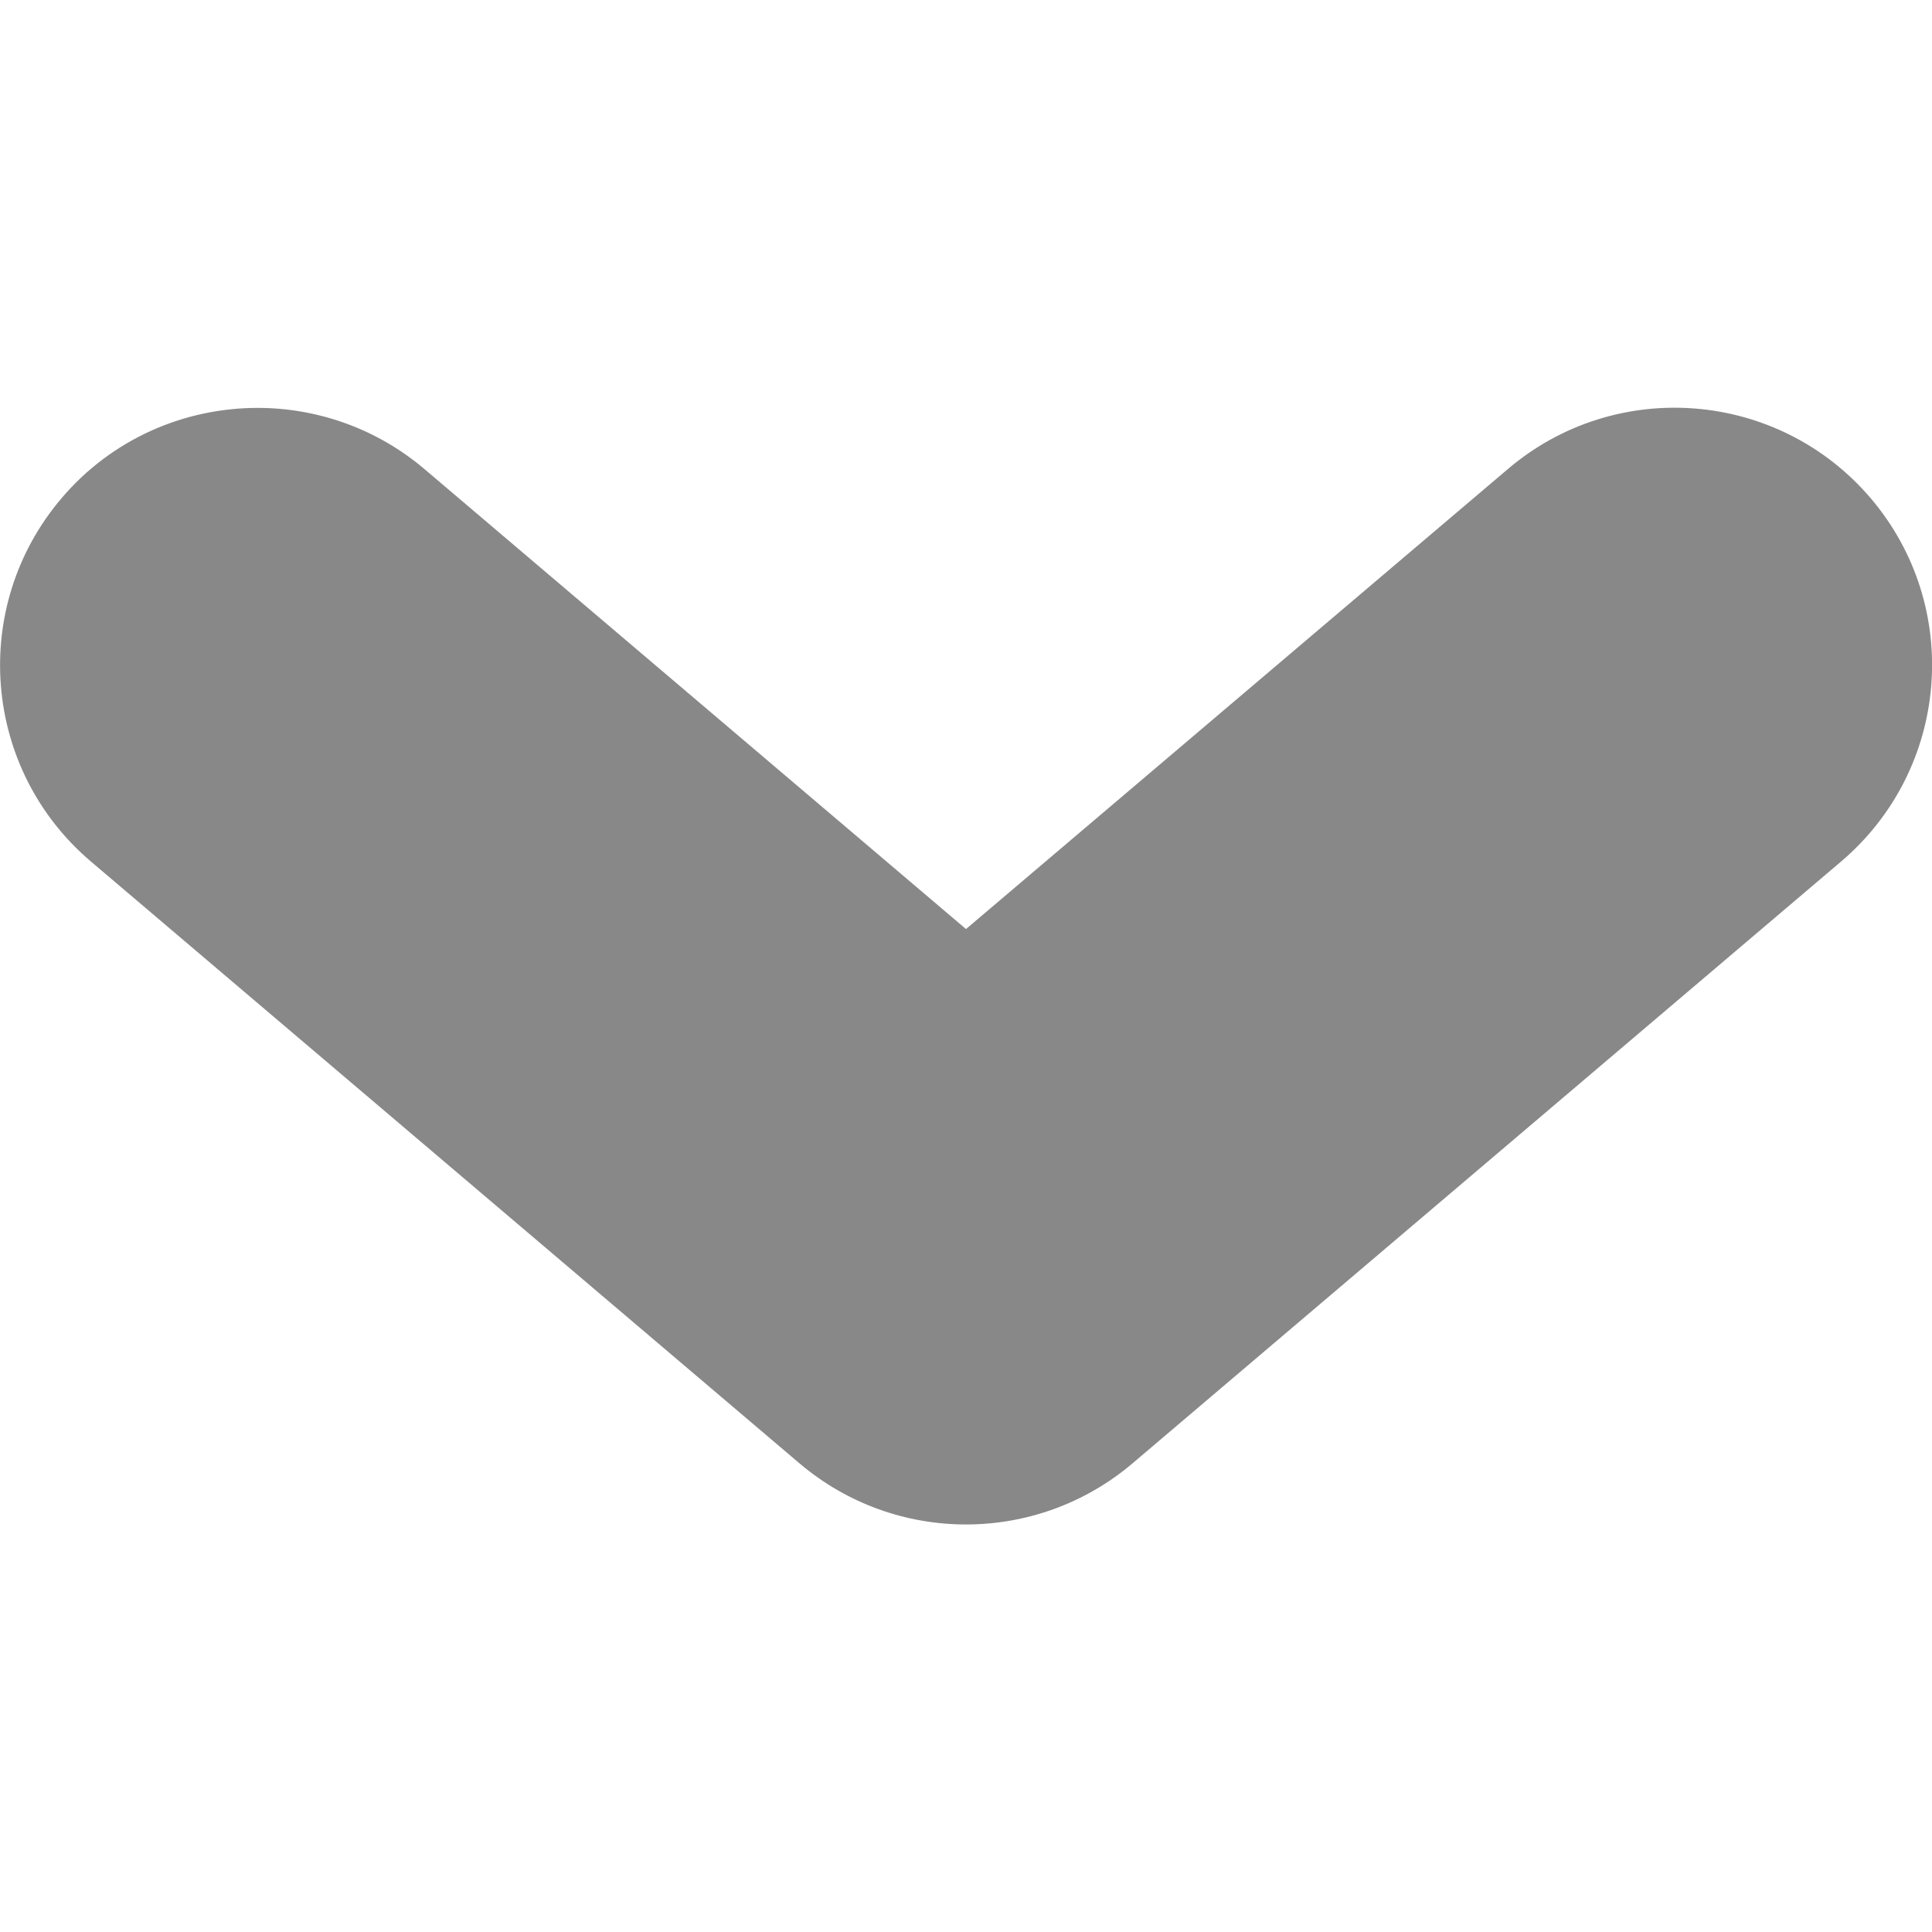 <svg width="8" height="8" viewBox="0 0 8 8" fill="none" xmlns="http://www.w3.org/2000/svg">
	<g clip-path="url(#clip0_482_17645)">
		<path d="M0.254 2.064C0.464 1.816 0.765 1.689 1.067 1.689C1.31 1.689 1.556 1.772 1.756 1.941L4 3.847L6.244 1.942C6.692 1.561 7.365 1.615 7.747 2.064C8.128 2.513 8.073 3.185 7.624 3.567L4.69 6.059C4.292 6.397 3.708 6.397 3.31 6.059L0.376 3.567C-0.073 3.185 -0.127 2.513 0.254 2.064Z" fill="#888888" />
	</g>
	<defs>
		<clipPath id="clip0_482_17645">
			<rect width="8" height="8" fill="white" transform="translate(8 8) rotate(-180)" />
		</clipPath>
	</defs>
</svg>
